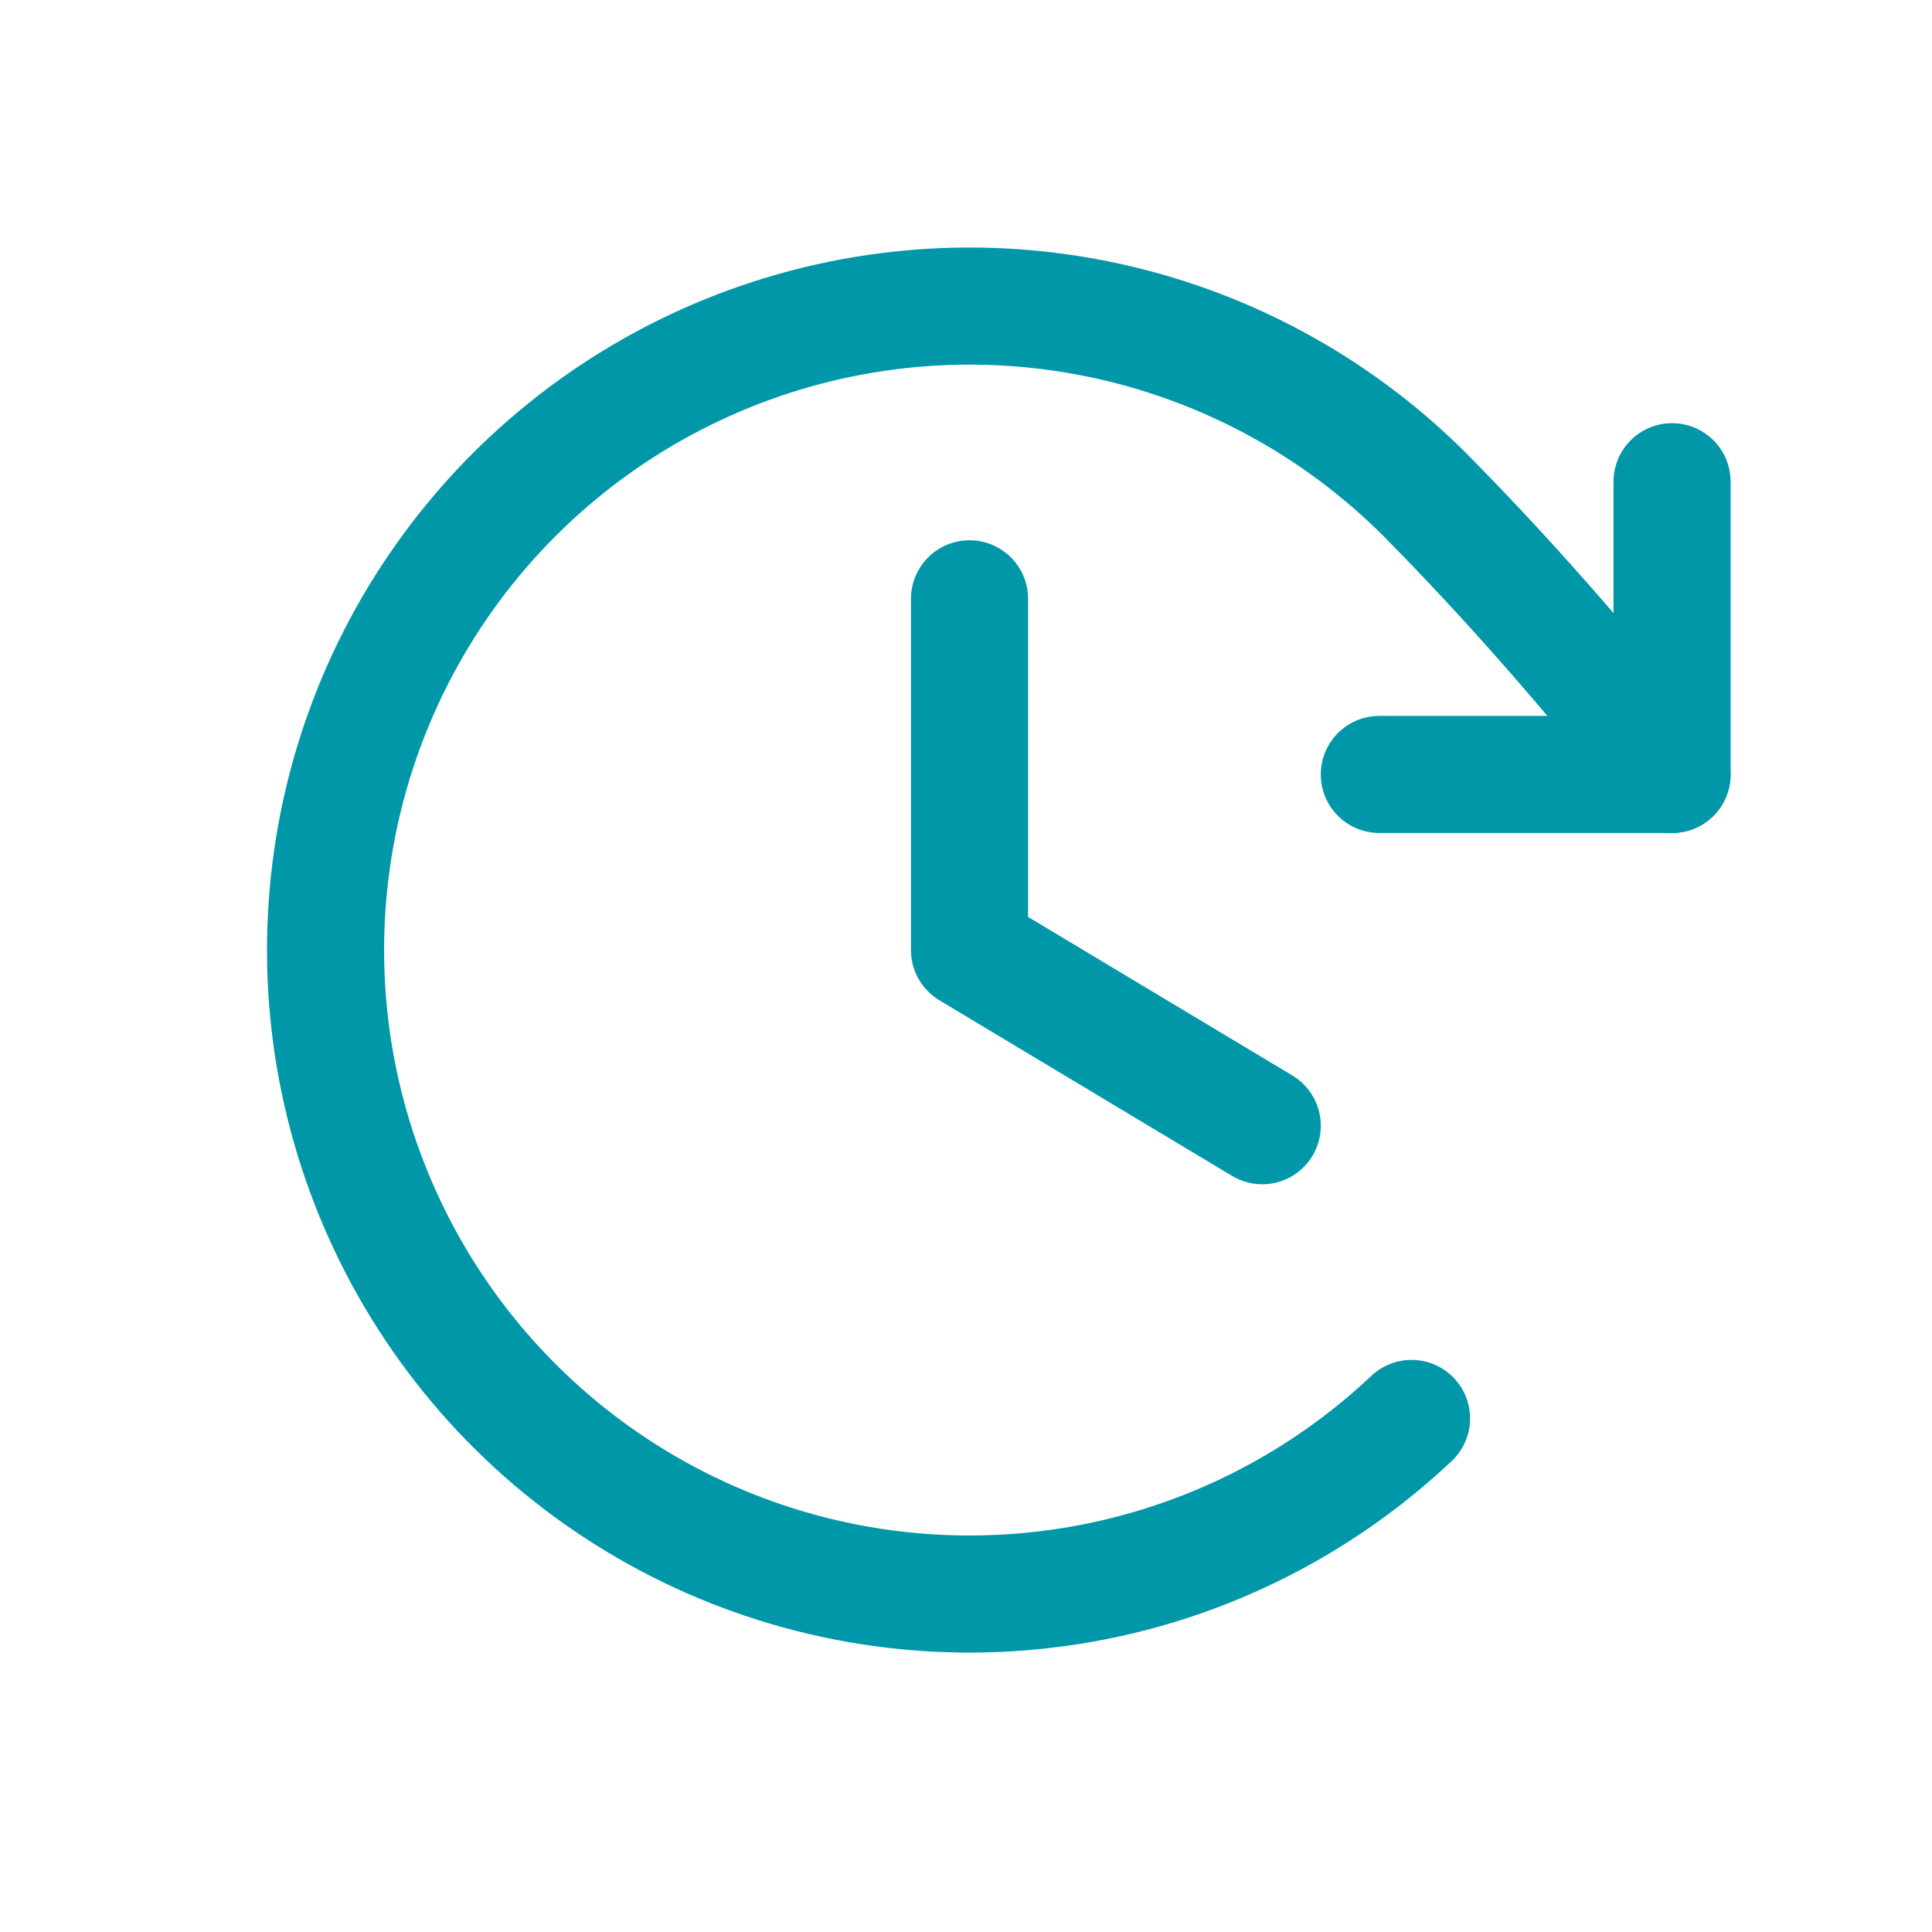 <svg width="33" height="33" viewBox="0 0 33 33" fill="none" xmlns="http://www.w3.org/2000/svg">
<g clip-path="url(#clip0_1488_39086)">
<path d="M16.56 10.228V16.228L21.56 19.228" stroke="#0097A9" stroke-width="2" stroke-linecap="round" stroke-linejoin="round"/>
<path d="M23.56 13.228H28.56V8.228" stroke="#0097A9" stroke-width="2" stroke-linecap="round" stroke-linejoin="round"/>
<path d="M24.11 24.228C22.537 25.712 20.563 26.7 18.432 27.067C16.302 27.435 14.11 27.167 12.131 26.297C10.152 25.426 8.473 23.991 7.305 22.172C6.137 20.353 5.53 18.23 5.562 16.068C5.593 13.907 6.261 11.802 7.481 10.018C8.702 8.233 10.421 6.848 12.425 6.035C14.428 5.222 16.627 5.018 18.745 5.447C20.864 5.876 22.81 6.921 24.339 8.45C25.81 9.94 27.025 11.345 28.56 13.228" stroke="#0097A9" stroke-width="2" stroke-linecap="round" stroke-linejoin="round"/>
</g>
<defs>
<clipPath id="clip0_1488_39086">
<rect width="32" height="32" fill="white" transform="translate(0.56 0.228)"/>
</clipPath>
</defs>
</svg>
